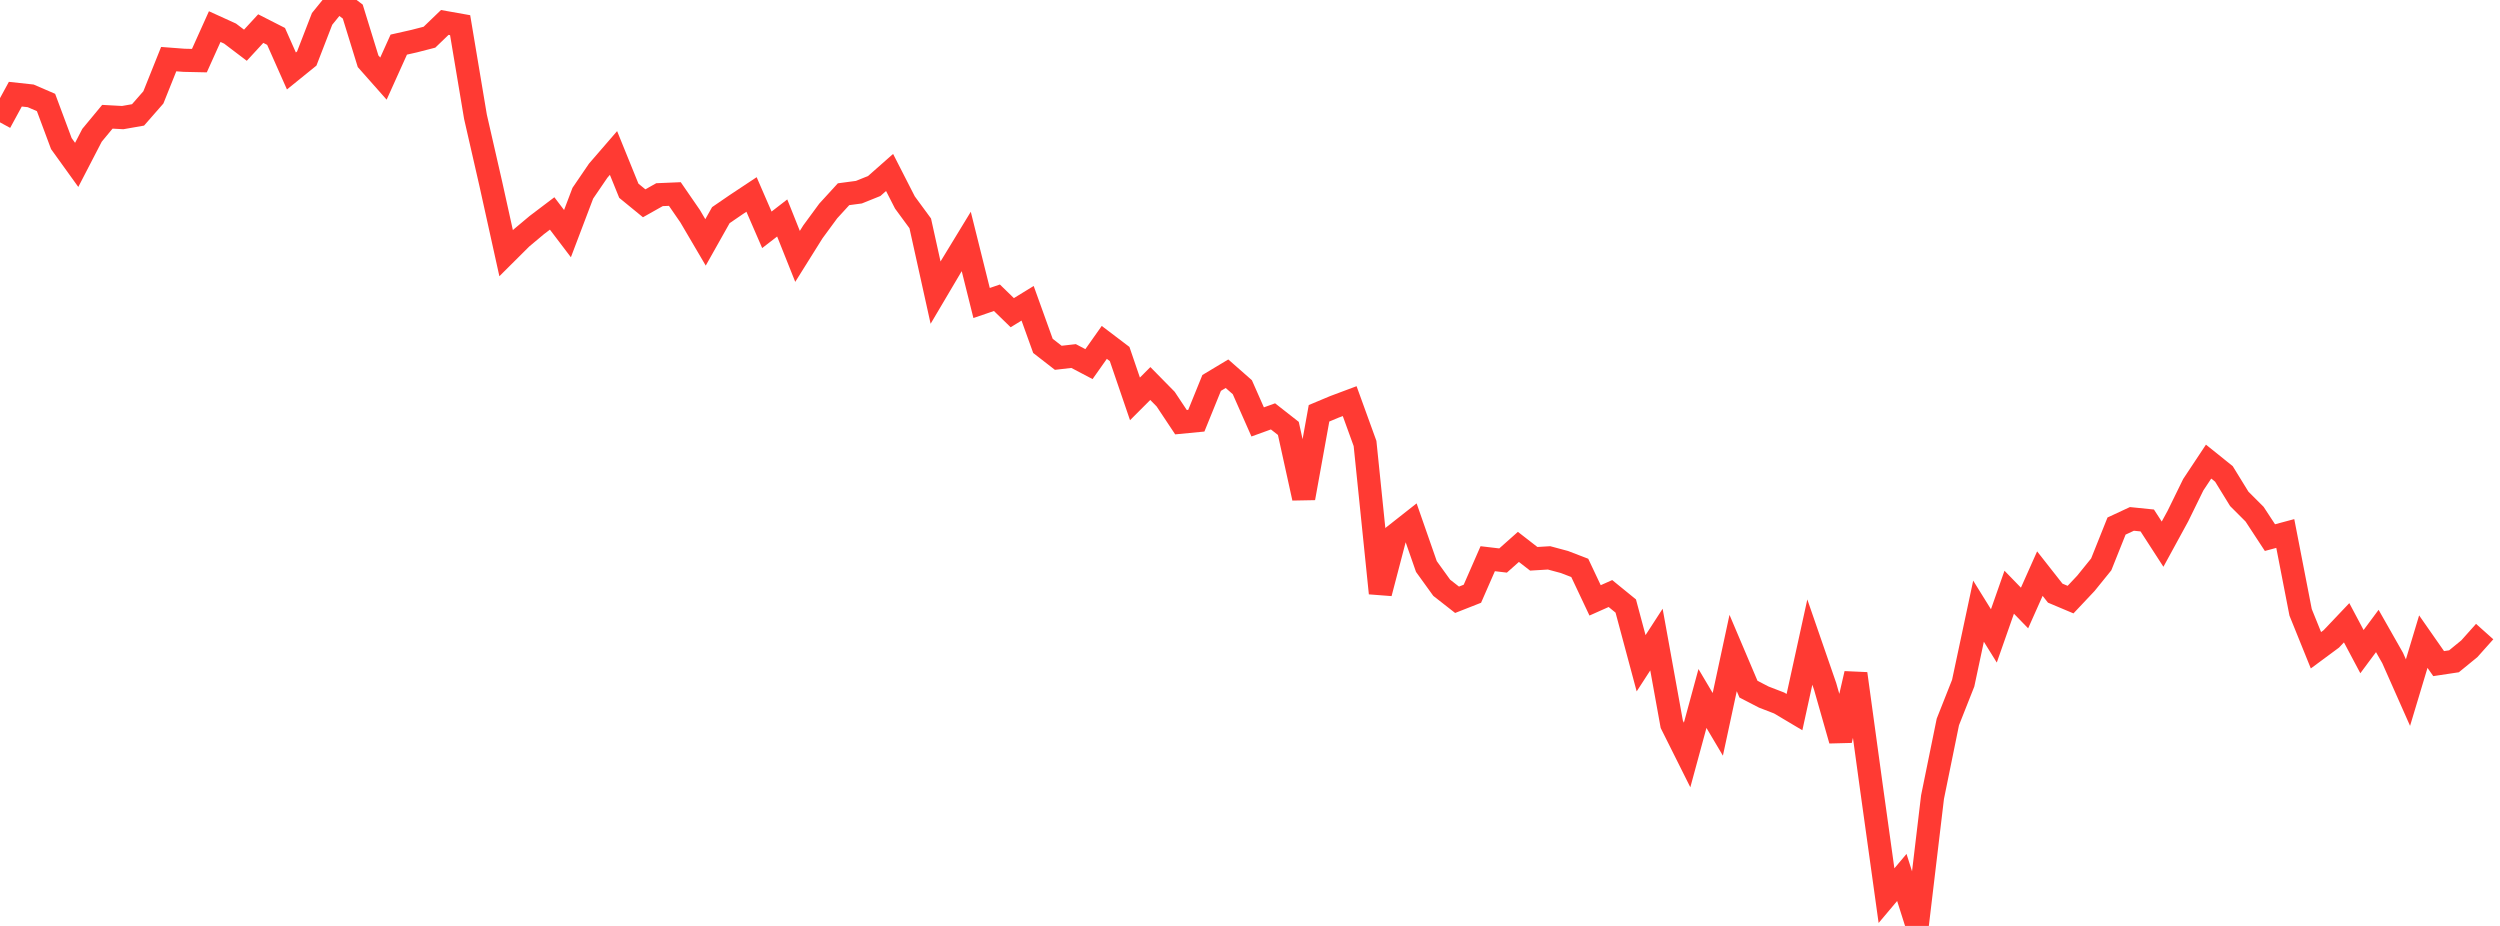 <?xml version="1.0" standalone="no"?>
<!DOCTYPE svg PUBLIC "-//W3C//DTD SVG 1.1//EN" "http://www.w3.org/Graphics/SVG/1.1/DTD/svg11.dtd">

<svg width="135" height="50" viewBox="0 0 135 50" preserveAspectRatio="none" 
  xmlns="http://www.w3.org/2000/svg"
  xmlns:xlink="http://www.w3.org/1999/xlink">


<polyline points="0.0, 6.607 0.828, 5.086 1.656, 5.176 2.485, 5.534 3.313, 7.754 4.141, 8.904 4.969, 7.305 5.798, 6.305 6.626, 6.35 7.454, 6.205 8.282, 5.259 9.11, 3.193 9.939, 3.256 10.767, 3.274 11.595, 1.436 12.423, 1.813 13.252, 2.442 14.08, 1.544 14.908, 1.966 15.736, 3.832 16.564, 3.162 17.393, 1.02 18.221, 0.0 19.049, 0.625 19.877, 3.309 20.706, 4.245 21.534, 2.409 22.362, 2.222 23.19, 2.009 24.018, 1.212 24.847, 1.359 25.675, 6.305 26.503, 9.926 27.331, 13.672 28.16, 12.847 28.988, 12.153 29.816, 11.526 30.644, 12.616 31.472, 10.434 32.301, 9.218 33.129, 8.261 33.957, 10.301 34.785, 10.978 35.613, 10.512 36.442, 10.477 37.27, 11.679 38.098, 13.089 38.926, 11.618 39.755, 11.05 40.583, 10.501 41.411, 12.41 42.239, 11.77 43.067, 13.845 43.896, 12.52 44.724, 11.393 45.552, 10.488 46.38, 10.378 47.209, 10.044 48.037, 9.313 48.865, 10.933 49.693, 12.061 50.521, 15.802 51.35, 14.399 52.178, 13.039 53.006, 16.362 53.834, 16.079 54.663, 16.885 55.491, 16.377 56.319, 18.678 57.147, 19.321 57.975, 19.226 58.804, 19.662 59.632, 18.489 60.46, 19.117 61.288, 21.54 62.117, 20.71 62.945, 21.552 63.773, 22.798 64.601, 22.718 65.429, 20.678 66.258, 20.181 67.086, 20.909 67.914, 22.784 68.742, 22.484 69.571, 23.134 70.399, 26.897 71.227, 22.318 72.055, 21.971 72.883, 21.661 73.712, 23.948 74.54, 32.032 75.368, 28.867 76.196, 28.215 77.025, 30.592 77.853, 31.74 78.681, 32.388 79.509, 32.062 80.337, 30.17 81.166, 30.268 81.994, 29.532 82.822, 30.175 83.65, 30.125 84.479, 30.348 85.307, 30.666 86.135, 32.42 86.963, 32.051 87.791, 32.725 88.62, 35.816 89.448, 34.537 90.276, 39.113 91.104, 40.769 91.933, 37.718 92.761, 39.115 93.589, 35.263 94.417, 37.214 95.245, 37.642 96.074, 37.962 96.902, 38.454 97.73, 34.673 98.558, 37.067 99.387, 39.978 100.215, 36.379 101.043, 42.42 101.871, 48.365 102.699, 47.382 103.528, 50.0 104.356, 43.045 105.184, 38.985 106.012, 36.892 106.84, 33.003 107.669, 34.339 108.497, 31.979 109.325, 32.832 110.153, 30.975 110.982, 32.03 111.81, 32.379 112.638, 31.5 113.466, 30.477 114.294, 28.407 115.123, 28.021 115.951, 28.105 116.779, 29.385 117.607, 27.868 118.436, 26.176 119.264, 24.927 120.092, 25.592 120.92, 26.938 121.748, 27.766 122.577, 29.031 123.405, 28.809 124.233, 33.066 125.061, 35.114 125.89, 34.501 126.718, 33.629 127.546, 35.188 128.374, 34.073 129.202, 35.531 130.031, 37.401 130.859, 34.648 131.687, 35.835 132.515, 35.71 133.344, 35.033 134.172, 34.105" fill="none" stroke="#ff3a33" stroke-width="1.25"/>

</svg>